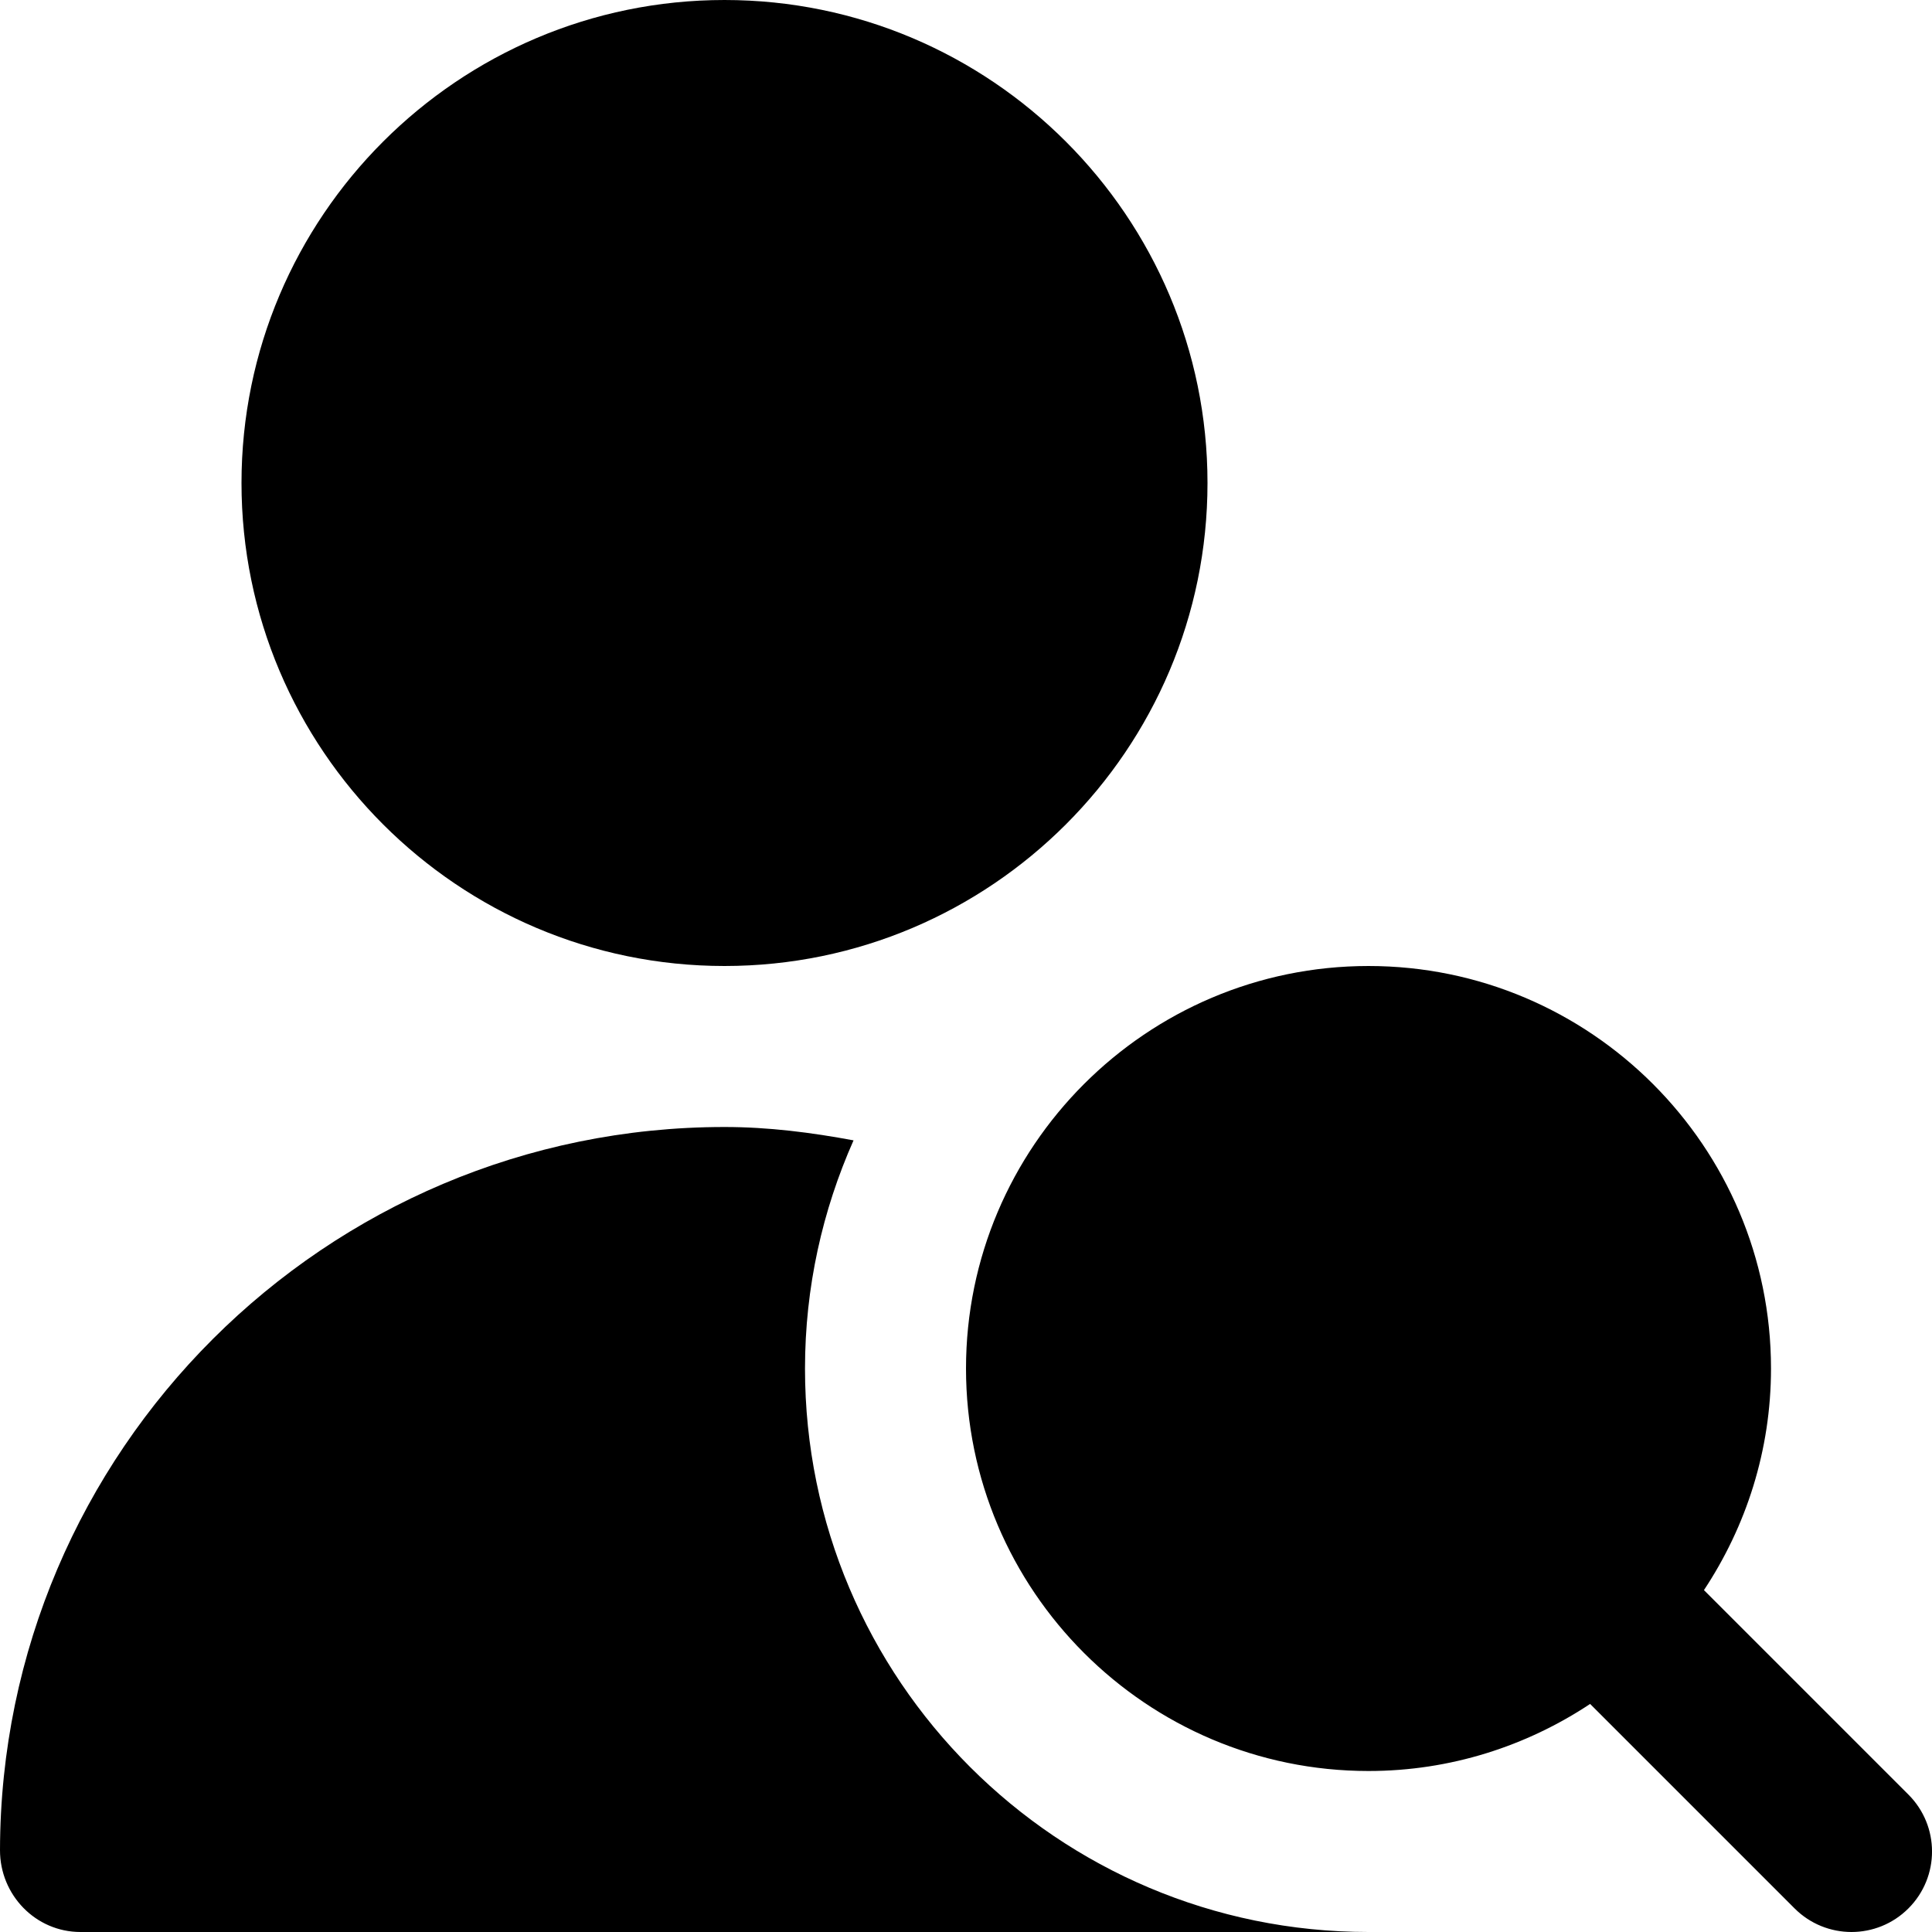 <?xml version="1.0" encoding="UTF-8"?>
<svg xmlns="http://www.w3.org/2000/svg" id="Layer_1" data-name="Layer 1" viewBox="0 0 24 24">
  <path d="M23.707,23.707c-.195,.195-.451,.293-.707,.293s-.512-.098-.707-.293l-2.54-2.54c-.791,.524-1.736,.833-2.753,.833-2.757,0-5-2.243-5-5s2.243-5,5-5,5,2.243,5,5c0,1.017-.309,1.962-.833,2.753l2.54,2.54c.391,.391,.391,1.023,0,1.414ZM9,12c3.309,0,6-2.691,6-6S12.309,0,9,0,3,2.691,3,6s2.691,6,6,6Zm1,5c0-1.01,.218-1.967,.603-2.834-.522-.097-1.053-.166-1.603-.166C4.043,14,.009,18.028,0,22.983c-.001,.557,.443,1.017,1,1.017H17c-3.866,0-7-3.134-7-7Z"/>
</svg>
